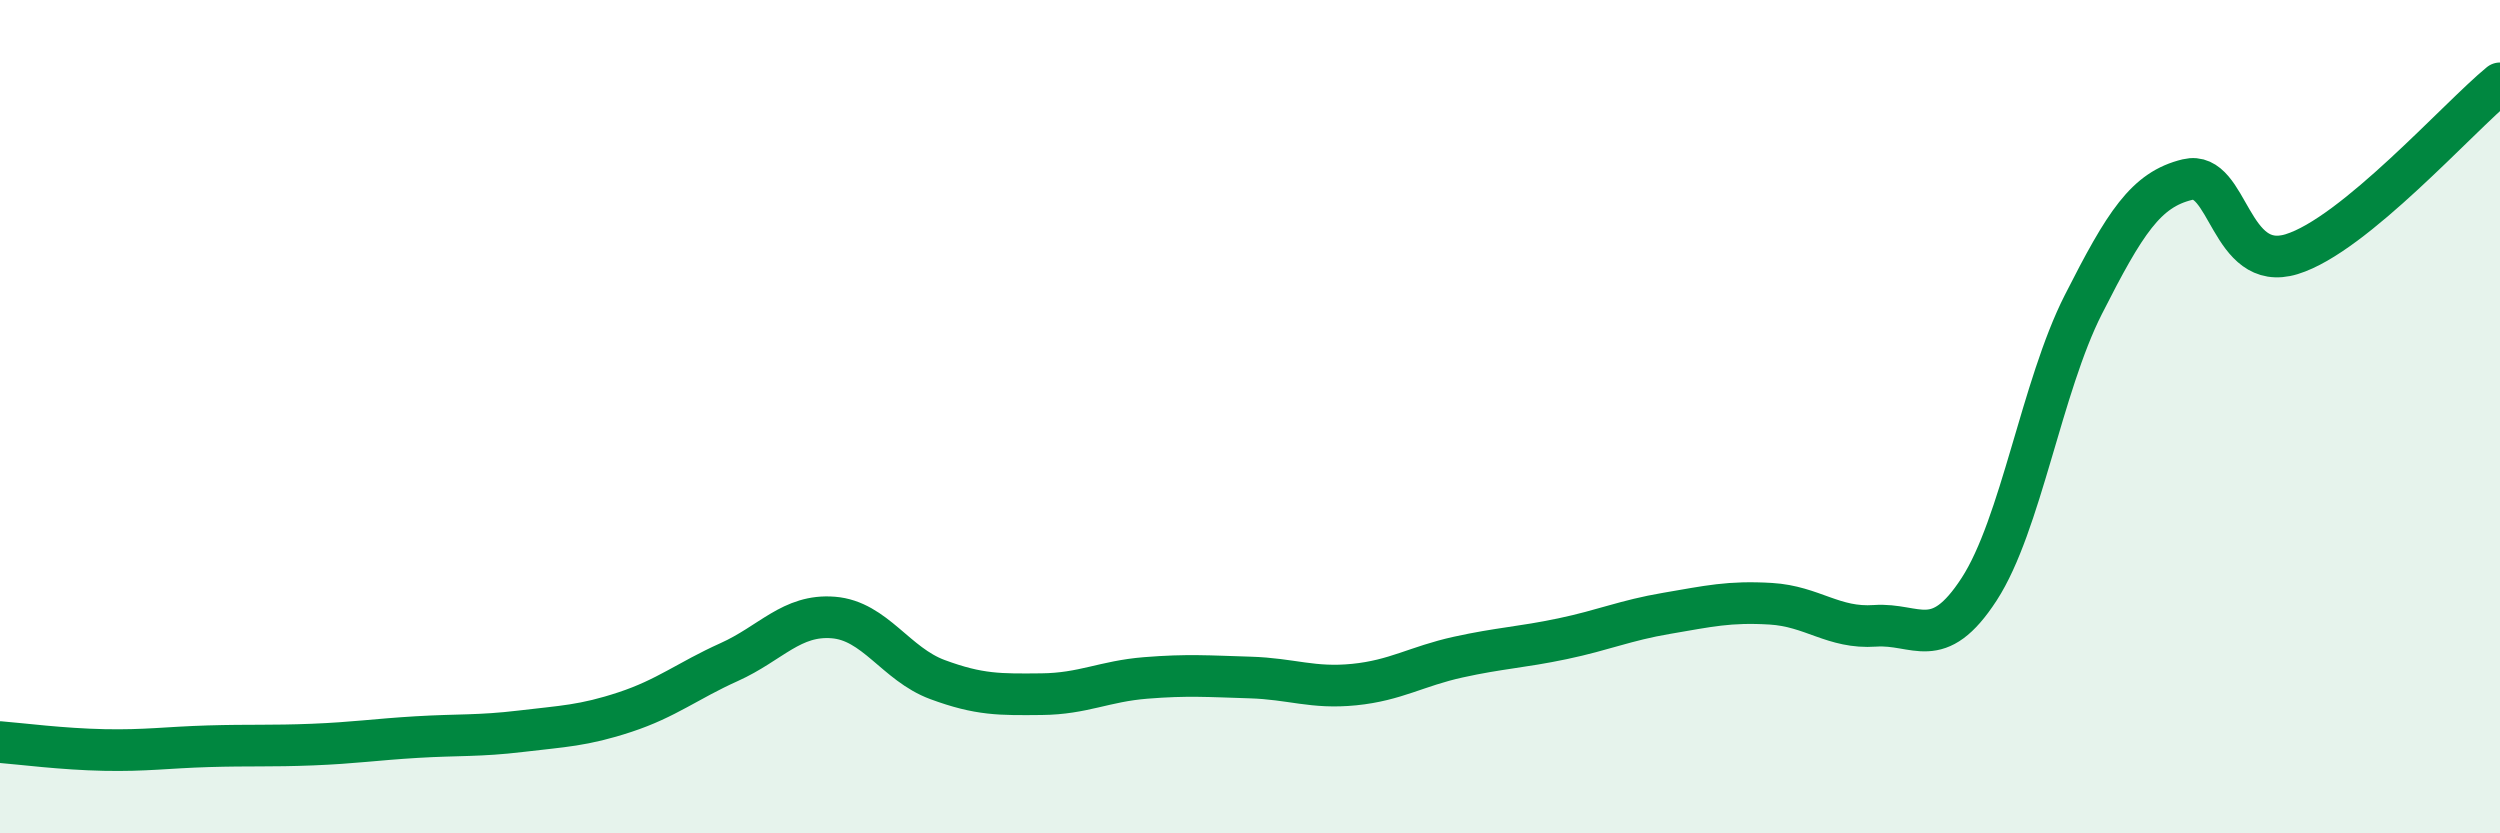 
    <svg width="60" height="20" viewBox="0 0 60 20" xmlns="http://www.w3.org/2000/svg">
      <path
        d="M 0,17.81 C 0.5,17.85 1.5,17.98 2.5,18 C 3.5,18.02 4,17.94 5,17.91 C 6,17.88 6.5,17.91 7.5,17.87 C 8.5,17.83 9,17.75 10,17.69 C 11,17.63 11.5,17.67 12.5,17.55 C 13.5,17.43 14,17.42 15,17.09 C 16,16.76 16.5,16.34 17.5,15.89 C 18.5,15.44 19,14.74 20,14.82 C 21,14.9 21.5,15.94 22.5,16.31 C 23.5,16.68 24,16.67 25,16.66 C 26,16.65 26.5,16.35 27.5,16.27 C 28.5,16.19 29,16.23 30,16.26 C 31,16.29 31.5,16.53 32.5,16.43 C 33.5,16.33 34,15.99 35,15.77 C 36,15.55 36.5,15.54 37.5,15.33 C 38.5,15.12 39,14.89 40,14.72 C 41,14.55 41.5,14.43 42.5,14.49 C 43.5,14.55 44,15.09 45,15.02 C 46,14.95 46.5,15.68 47.5,14.14 C 48.5,12.6 49,9.28 50,7.31 C 51,5.34 51.5,4.55 52.5,4.31 C 53.5,4.07 53.5,6.56 55,6.1 C 56.5,5.64 59,2.82 60,2L60 20L0 20Z"
        fill="#008740"
        opacity="0.1"
        stroke-linecap="round"
        stroke-linejoin="round"
      />
      <path
        d="M 0,17.81 C 0.5,17.85 1.5,17.98 2.5,18 C 3.5,18.02 4,17.94 5,17.91 C 6,17.88 6.5,17.91 7.5,17.87 C 8.5,17.83 9,17.75 10,17.69 C 11,17.63 11.5,17.67 12.5,17.55 C 13.5,17.43 14,17.42 15,17.09 C 16,16.76 16.5,16.34 17.5,15.89 C 18.5,15.44 19,14.74 20,14.82 C 21,14.9 21.5,15.94 22.5,16.31 C 23.5,16.68 24,16.67 25,16.66 C 26,16.65 26.5,16.35 27.5,16.27 C 28.5,16.19 29,16.23 30,16.26 C 31,16.29 31.5,16.53 32.5,16.43 C 33.5,16.33 34,15.99 35,15.77 C 36,15.55 36.5,15.54 37.5,15.33 C 38.5,15.12 39,14.89 40,14.72 C 41,14.55 41.5,14.43 42.5,14.49 C 43.5,14.55 44,15.09 45,15.02 C 46,14.95 46.5,15.68 47.5,14.14 C 48.5,12.6 49,9.28 50,7.31 C 51,5.34 51.5,4.55 52.5,4.31 C 53.5,4.07 53.5,6.56 55,6.1 C 56.5,5.64 59,2.82 60,2"
        stroke="#008740"
        stroke-width="1"
        fill="none"
        stroke-linecap="round"
        stroke-linejoin="round"
      />
    </svg>
  